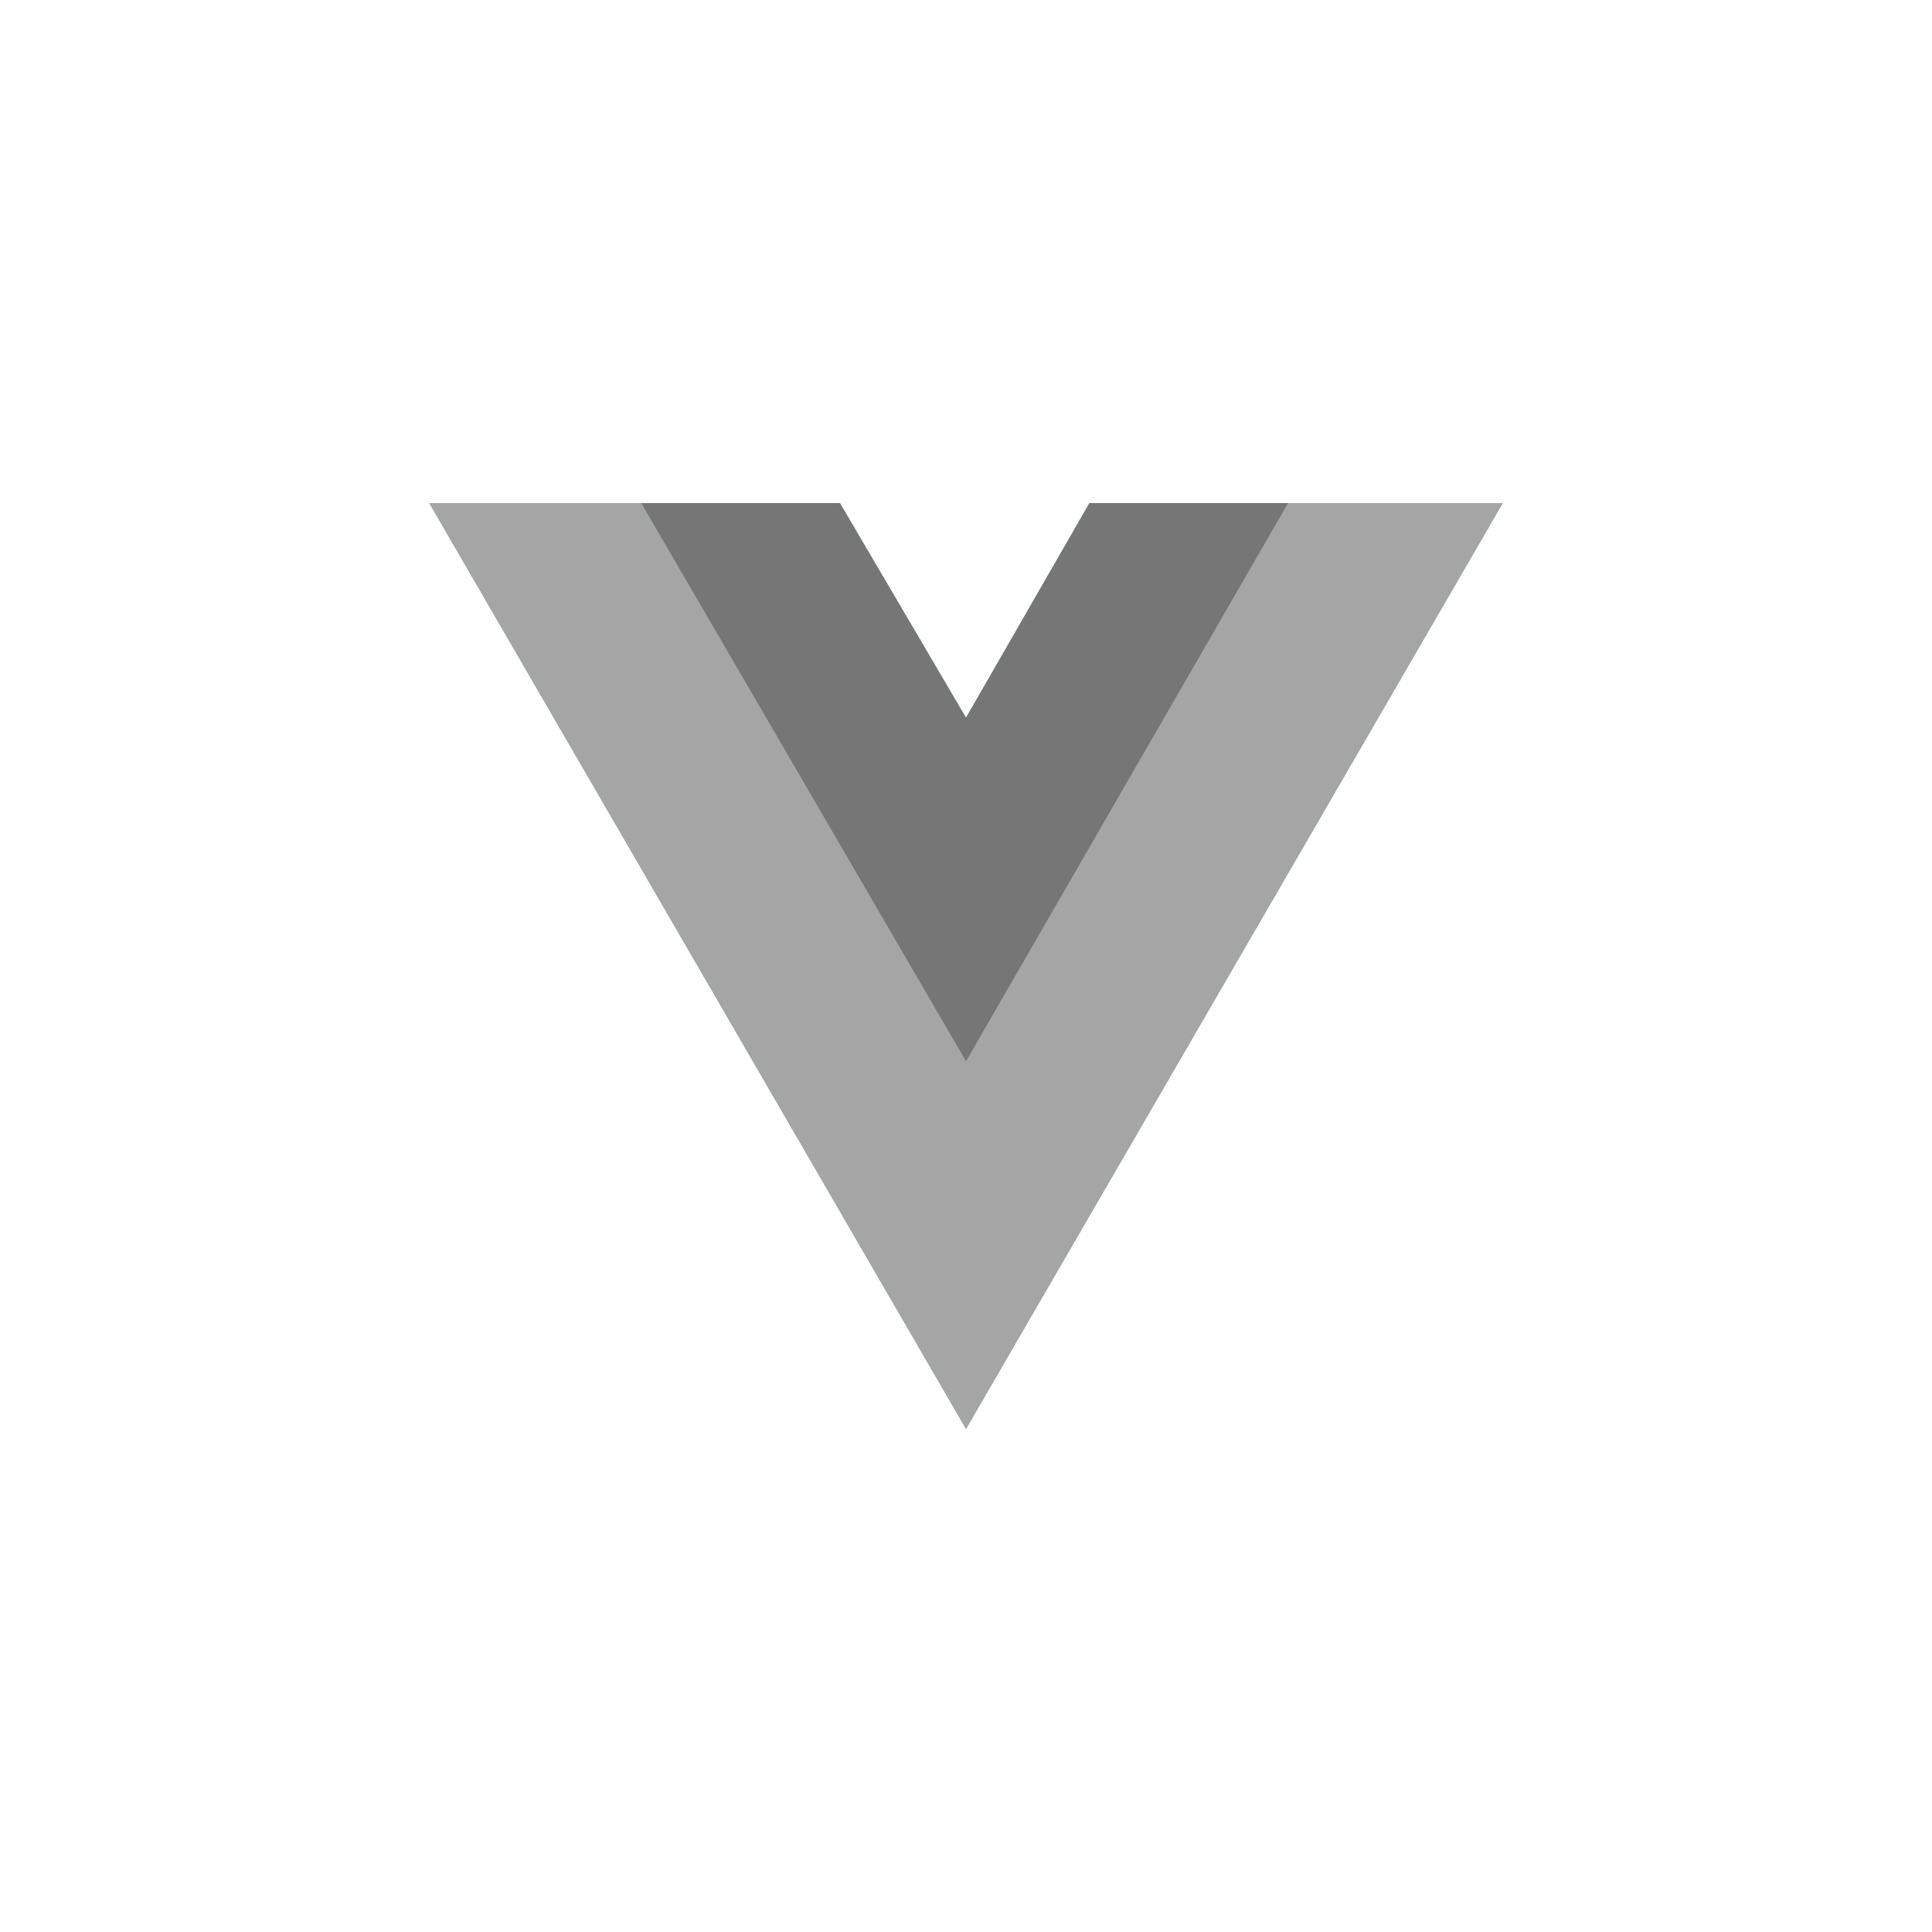 <svg width="56" height="56" viewBox="0 0 56 56" fill="none" xmlns="http://www.w3.org/2000/svg">
<path d="M37.333 14.583H43.556L28 41.417L12.444 14.583H24.345L28 20.805L31.578 14.583H37.333Z" fill="#41B883"/>
<path d="M12.444 14.583L28 41.417L43.556 14.583H37.333L28 30.683L18.589 14.583H12.444Z" fill="#A5A5A5"/>
<path d="M18.589 14.583L28 30.761L37.333 14.583H31.578L28 20.805L24.345 14.583H18.589Z" fill="#767676"/>
</svg>
